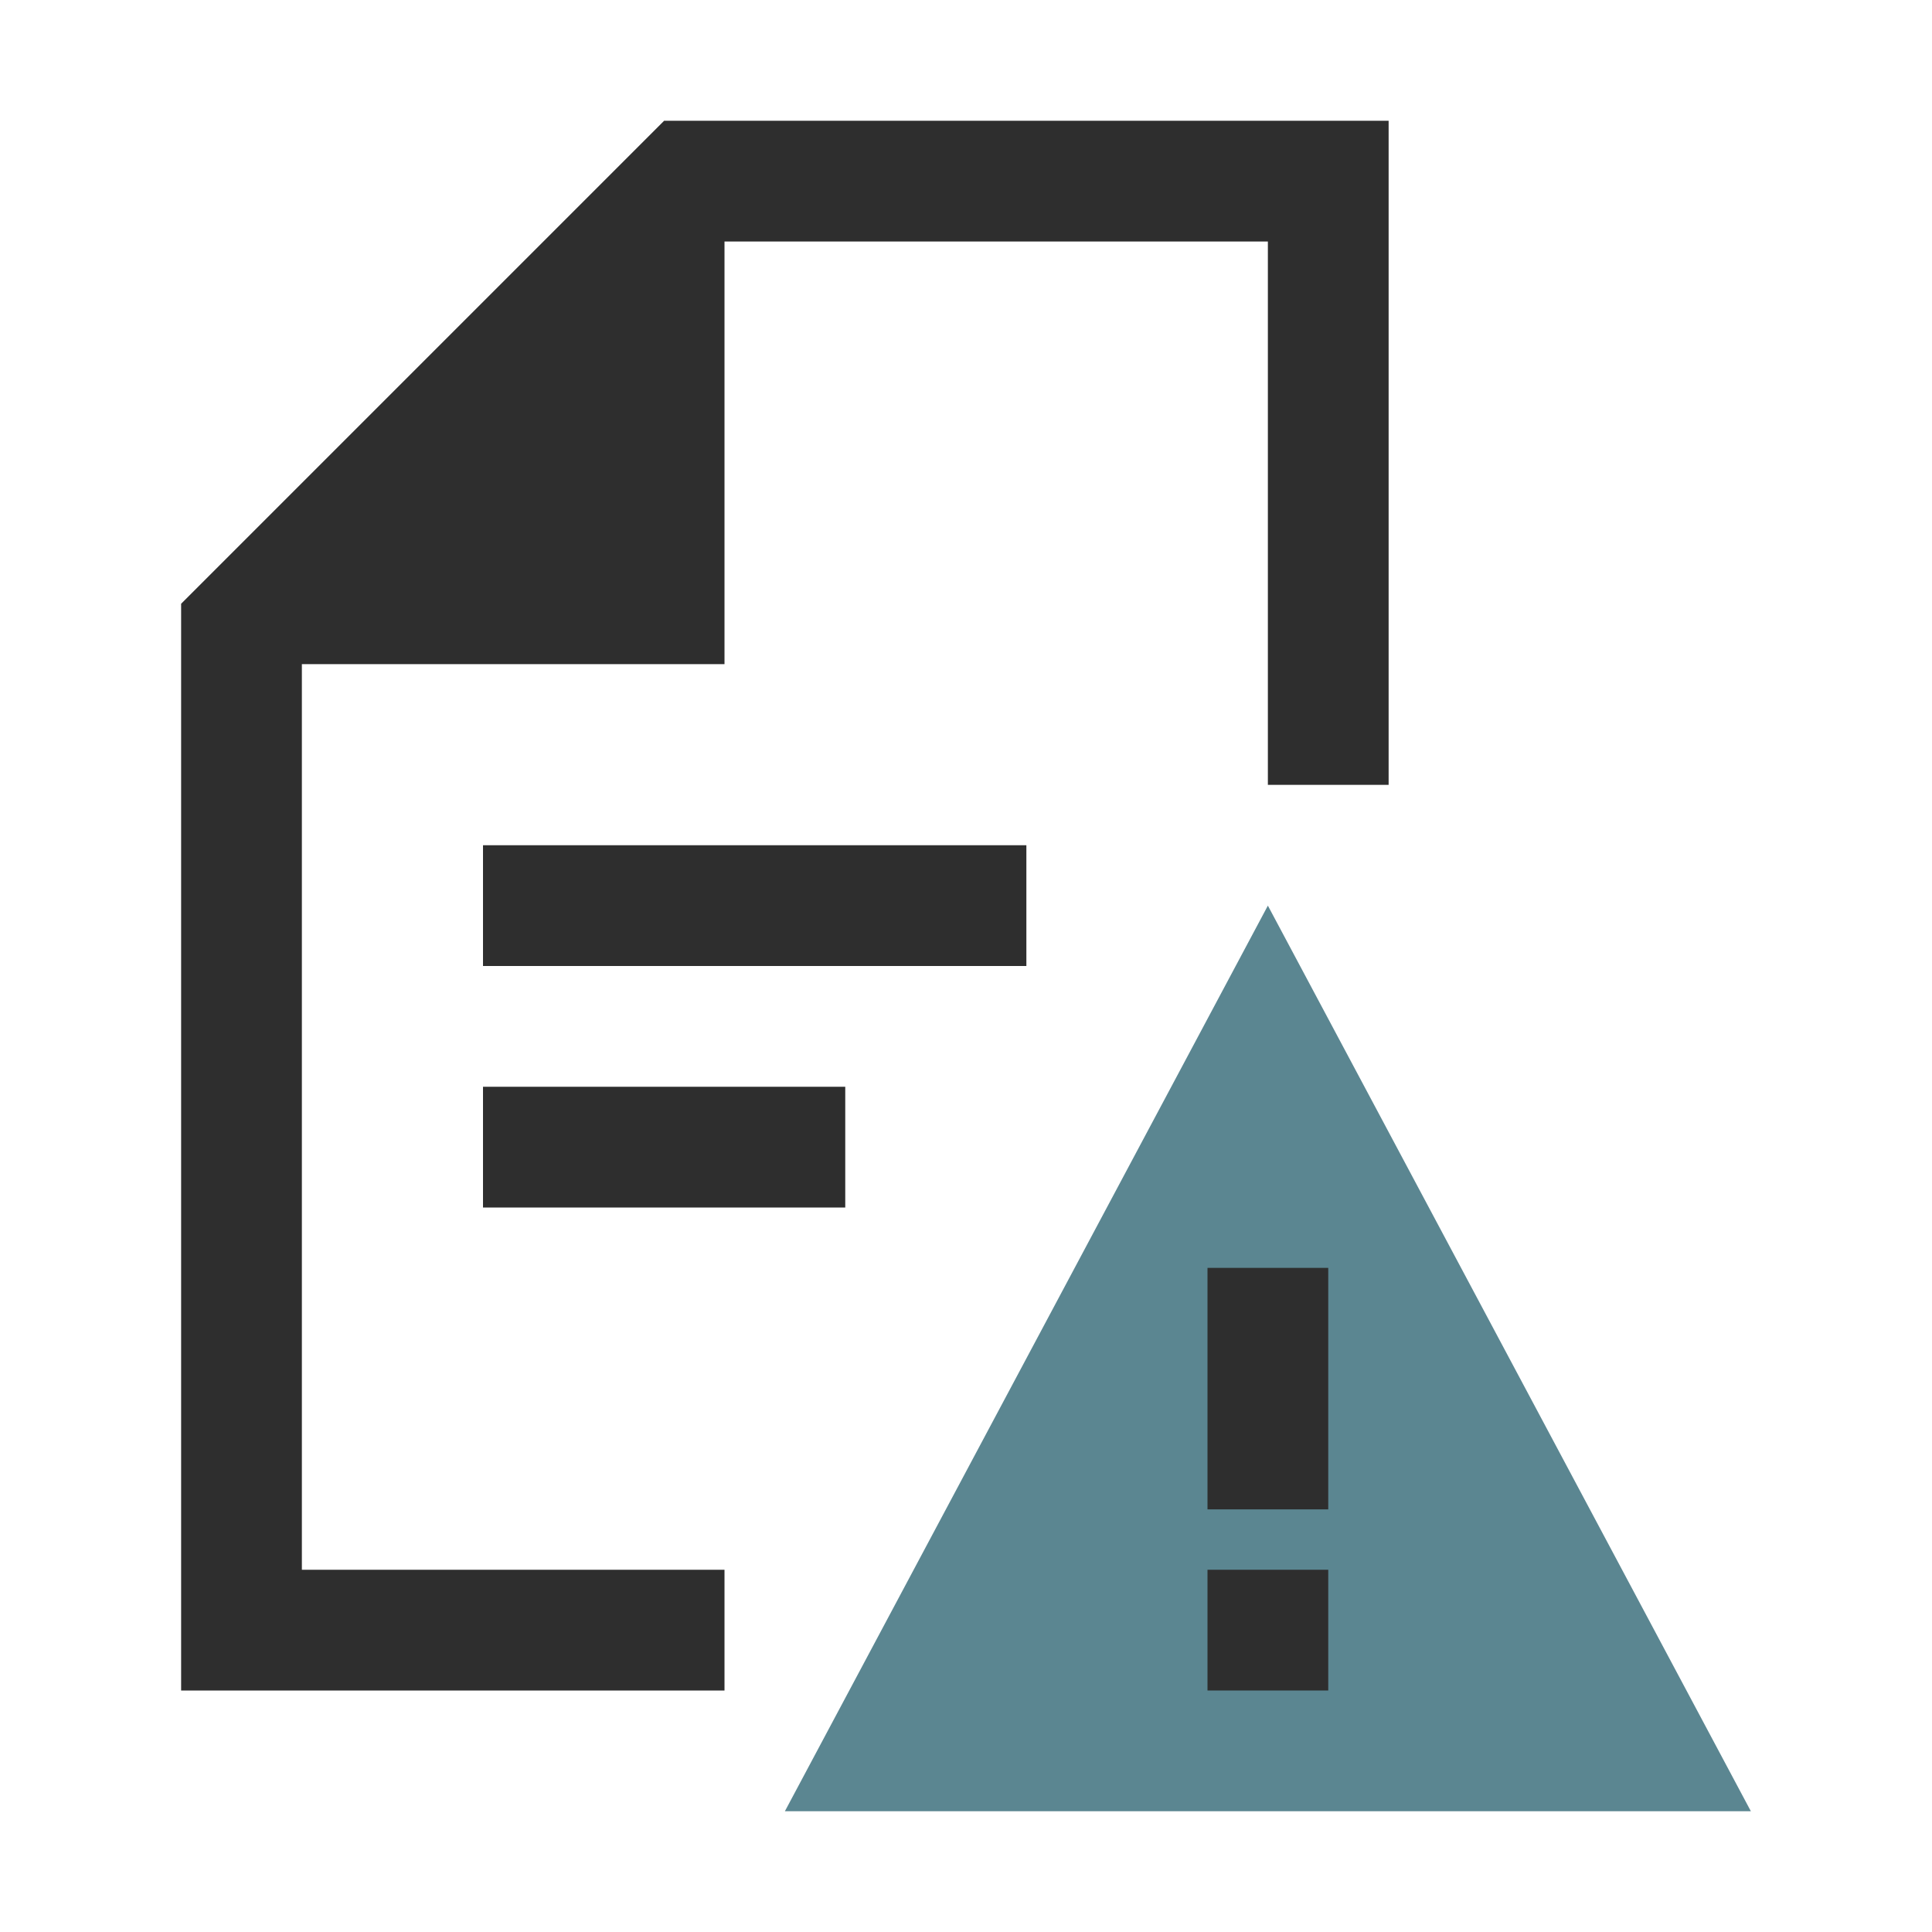 <svg width="32" height="32" viewBox="0 0 32 32" fill="none" xmlns="http://www.w3.org/2000/svg">
<path fill-rule="evenodd" clip-rule="evenodd" d="M21 4V13H23V4V2H21H11L3 10V26V28H5H12V26H5V11H12V4H21ZM17 16H8V14H17V16ZM8 18V20H14V18H8Z" fill="#2E2E2E"/>
<path d="M21 15L29 30H13L21 15Z" fill="#5B8691"/>
<path d="M21 21V25" stroke="#2E2E2E" stroke-width="2"/>
<path d="M21 26V28" stroke="#2E2E2E" stroke-width="2"/>
</svg>
